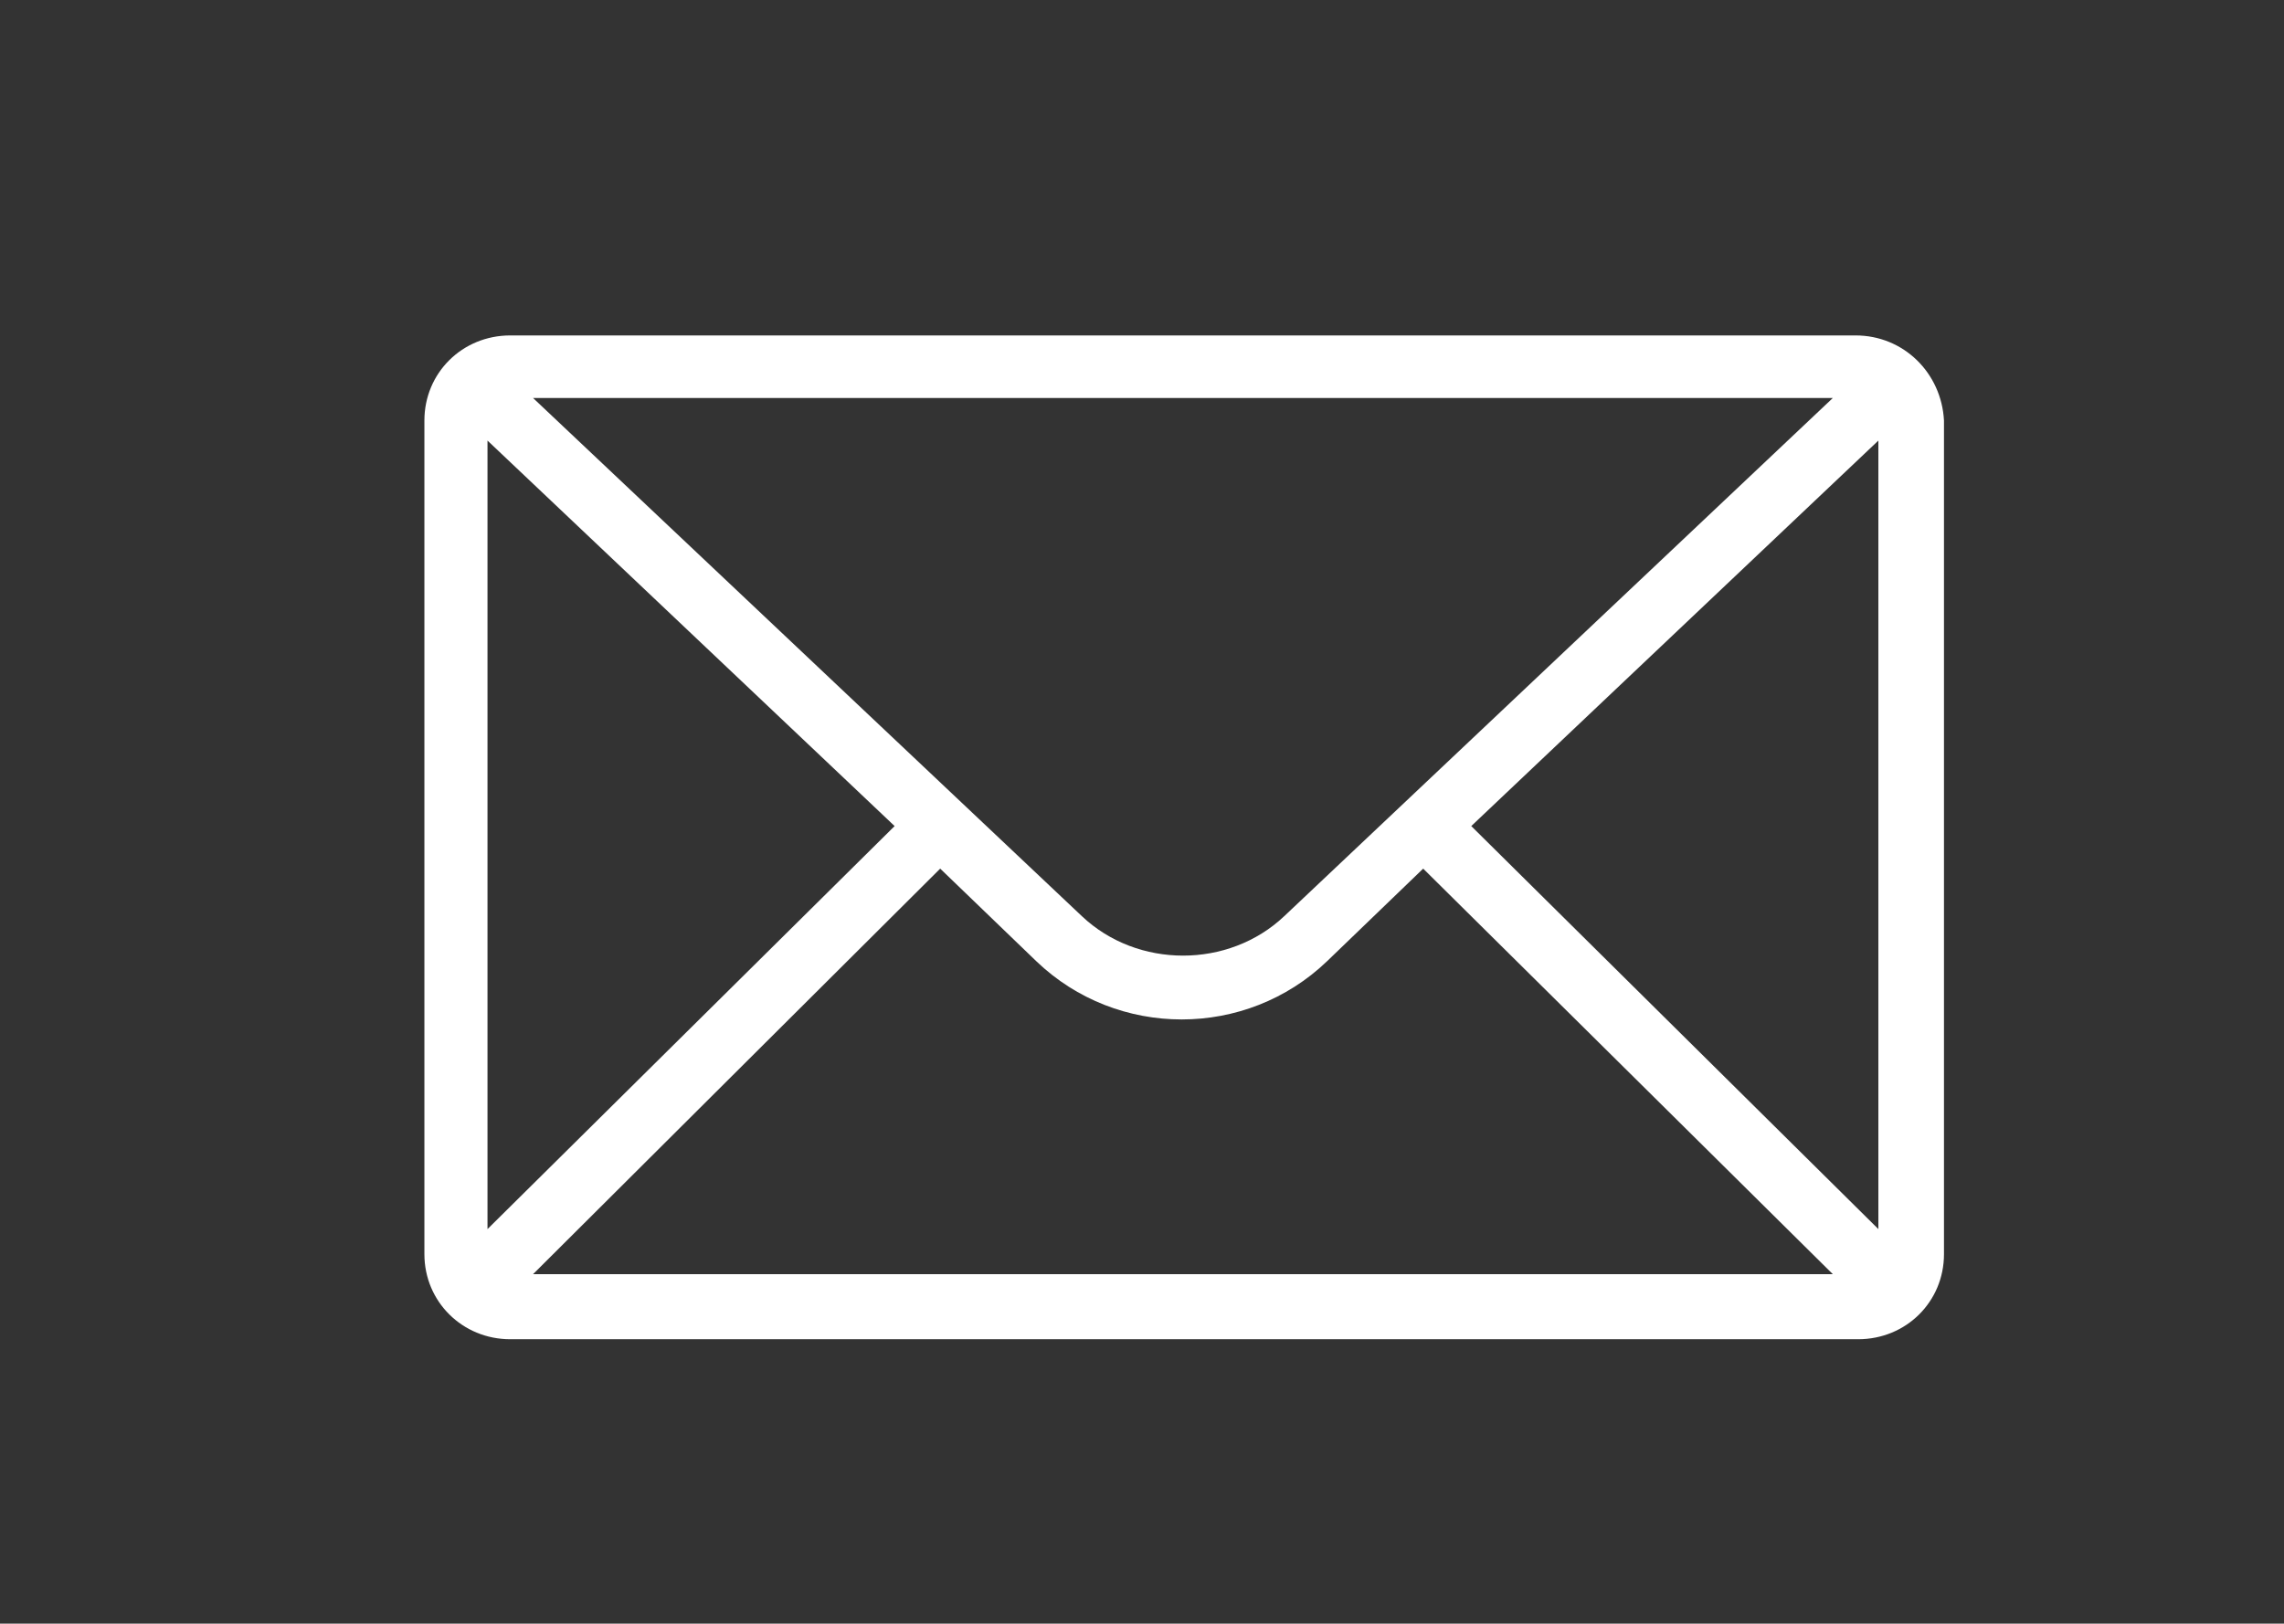 <?xml version="1.0" encoding="utf-8"?>
<!-- Generator: Adobe Illustrator 27.8.0, SVG Export Plug-In . SVG Version: 6.00 Build 0)  -->
<svg version="1.1" id="Ebene_1" xmlns="http://www.w3.org/2000/svg" xmlns:xlink="http://www.w3.org/1999/xlink" x="0px" y="0px"
	 viewBox="0 0 91.22 64.86" style="enable-background:new 0 0 91.22 64.86;" xml:space="preserve">
<rect x="0" y="0" width="91.22" height="64.86" fill="#333333" stroke="none"/>
<style type="text/css">
	.st0{fill:#FFFFFF;}
</style>
<g id="E_-_575_x2C__Mail_x2C__message">
	<path class="st0" d="M74.11,13.4H20.38c-1.92,0-3.43,1.5-3.43,3.4v33.3c0,1.9,1.52,3.4,3.43,3.4h53.83c1.92,0,3.43-1.5,3.43-3.4
		V16.8C77.54,14.9,76.03,13.4,74.11,13.4z M19.47,17.6L35.73,33L19.47,49.1V17.6z M51.29,36.6c-2.22,2.1-5.86,2.1-8.08,0L21.29,15.9
		H73.2L51.29,36.6z M37.55,34.7l3.84,3.7c3.23,3.1,8.38,3.1,11.61,0l3.84-3.7L73.2,50.9H21.29L37.55,34.7z M58.76,33l16.26-15.4
		v31.5L58.76,33z"/>
</g>
</svg>
